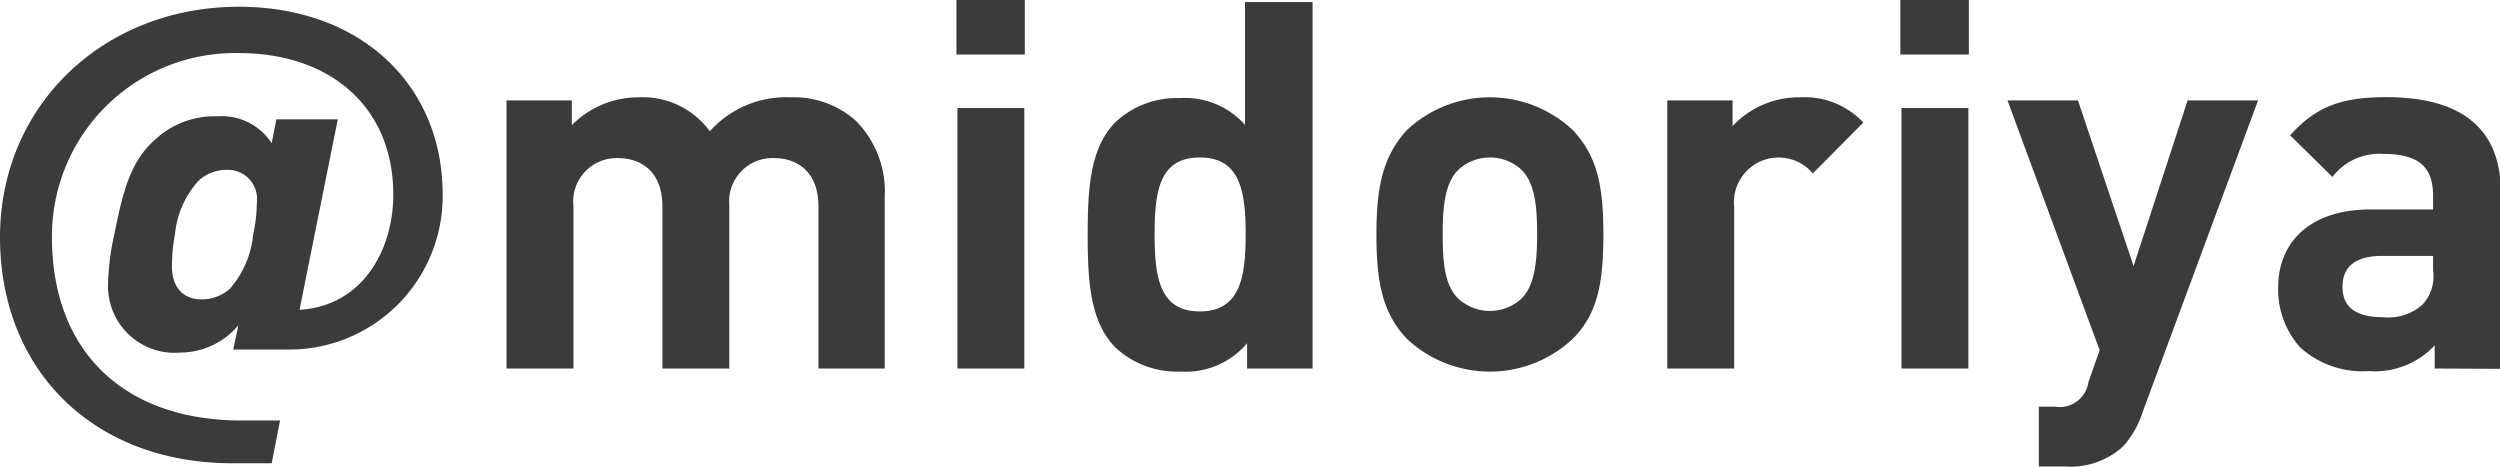 <svg xmlns="http://www.w3.org/2000/svg" viewBox="0 0 155.42 29.02"><g data-name="レイヤー 2"><path d="M17.82 21.73H14.5l.32-1.51a4.74 4.74 0 01-3.62 1.7 4.14 4.14 0 01-4.48-4.32 15.45 15.45 0 01.38-3c.55-2.72 1-4.61 2.63-6a5.41 5.41 0 013.77-1.37 3.71 3.71 0 013.39 1.67l.29-1.48H21l-2.38 11.84c3.81-.22 5.83-3.58 5.83-7.17 0-5.37-3.84-8.79-9.6-8.79A11.38 11.38 0 003.23 14.75c0 7.1 4.48 11.39 11.78 11.39h2.4l-.52 2.66h-2.43C5.73 28.8 0 22.94 0 14.75S6.43.42 14.85.42c7.58 0 12.67 4.86 12.67 11.67a9.54 9.54 0 01-9.7 9.64zm-3.71-11.17a2.55 2.55 0 00-1.73.64 5.7 5.7 0 00-1.5 3.36 10.22 10.22 0 00-.19 2c0 1.41.8 2.05 1.82 2.05a2.59 2.59 0 001.79-.67 6 6 0 001.44-3.36 10 10 0 00.23-2 1.81 1.81 0 00-1.86-2.02zm36.77 12.35V12.83c0-2.27-1.44-3-2.75-3a2.69 2.69 0 00-2.79 2.94v10.14h-4.16V12.83c0-2.27-1.44-3-2.75-3a2.7 2.7 0 00-2.78 3v10.08h-4.16V6.24h4.06v1.54a5.83 5.83 0 014.16-1.73 5.17 5.17 0 014.42 2.11 6.35 6.35 0 015-2.11 5.78 5.78 0 014.09 1.47A6.25 6.25 0 0155 12.25v10.66zm8.58-19.52V0h4.25v3.39zm.06 19.52V6.72h4.16v16.19zm18.01 0v-1.57a5 5 0 01-4.12 1.76 5.62 5.62 0 01-4.07-1.5c-1.6-1.63-1.72-4.23-1.72-7s.12-5.38 1.72-7a5.55 5.55 0 014-1.5 5 5 0 014.06 1.66V.13h4.2v22.78zM74.59 9.79c-2.5 0-2.81 2.08-2.81 4.77s.31 4.8 2.81 4.8 2.85-2.11 2.85-4.8-.35-4.77-2.85-4.77zm23.2 11.26a7.54 7.54 0 01-10.34 0c-1.5-1.6-1.88-3.48-1.88-6.49S86 9.7 87.45 8.1a7.54 7.54 0 0110.34 0c1.5 1.6 1.89 3.45 1.89 6.46s-.35 4.93-1.89 6.49zm-3.23-10.52a2.9 2.9 0 00-3.87 0c-.87.83-1 2.33-1 4s.09 3.23 1 4.06a2.9 2.9 0 003.87 0c.86-.83 1-2.33 1-4.06s-.14-3.17-1-4zm18.14.25a2.78 2.78 0 00-4.89 2.08v10.05h-4.16V6.24h4.06v1.6a5.64 5.64 0 014.19-1.79 5 5 0 013.94 1.57zm5.44-7.39V0h4.26v3.39zm.07 19.52V6.72h4.16v16.19zm15 2.69a5.87 5.87 0 01-1.21 2.14 4.83 4.83 0 01-3.62 1.26h-1.63v-3.72h1a1.8 1.8 0 002.08-1.51l.7-2-5.73-15.53h4.38l3.46 10.3L136 6.24h4.38zm18.15-2.69v-1.44a5.08 5.08 0 01-4.1 1.6A5.77 5.77 0 01143 21.6a5.37 5.37 0 01-1.37-3.75c0-2.65 1.82-4.83 5.76-4.83h3.87v-.83c0-1.82-.89-2.62-3.1-2.62A3.66 3.66 0 00145 11l-2.63-2.59c1.63-1.8 3.2-2.37 6-2.37 4.7 0 7.1 2 7.1 5.89v11zm-.1-7h-3.17c-1.66 0-2.46.67-2.46 1.92s.8 1.89 2.53 1.89a3.17 3.17 0 002.46-.8 2.59 2.59 0 00.64-2.11z" fill="#3b3b3b" data-name="レイヤー 1"/></g></svg>